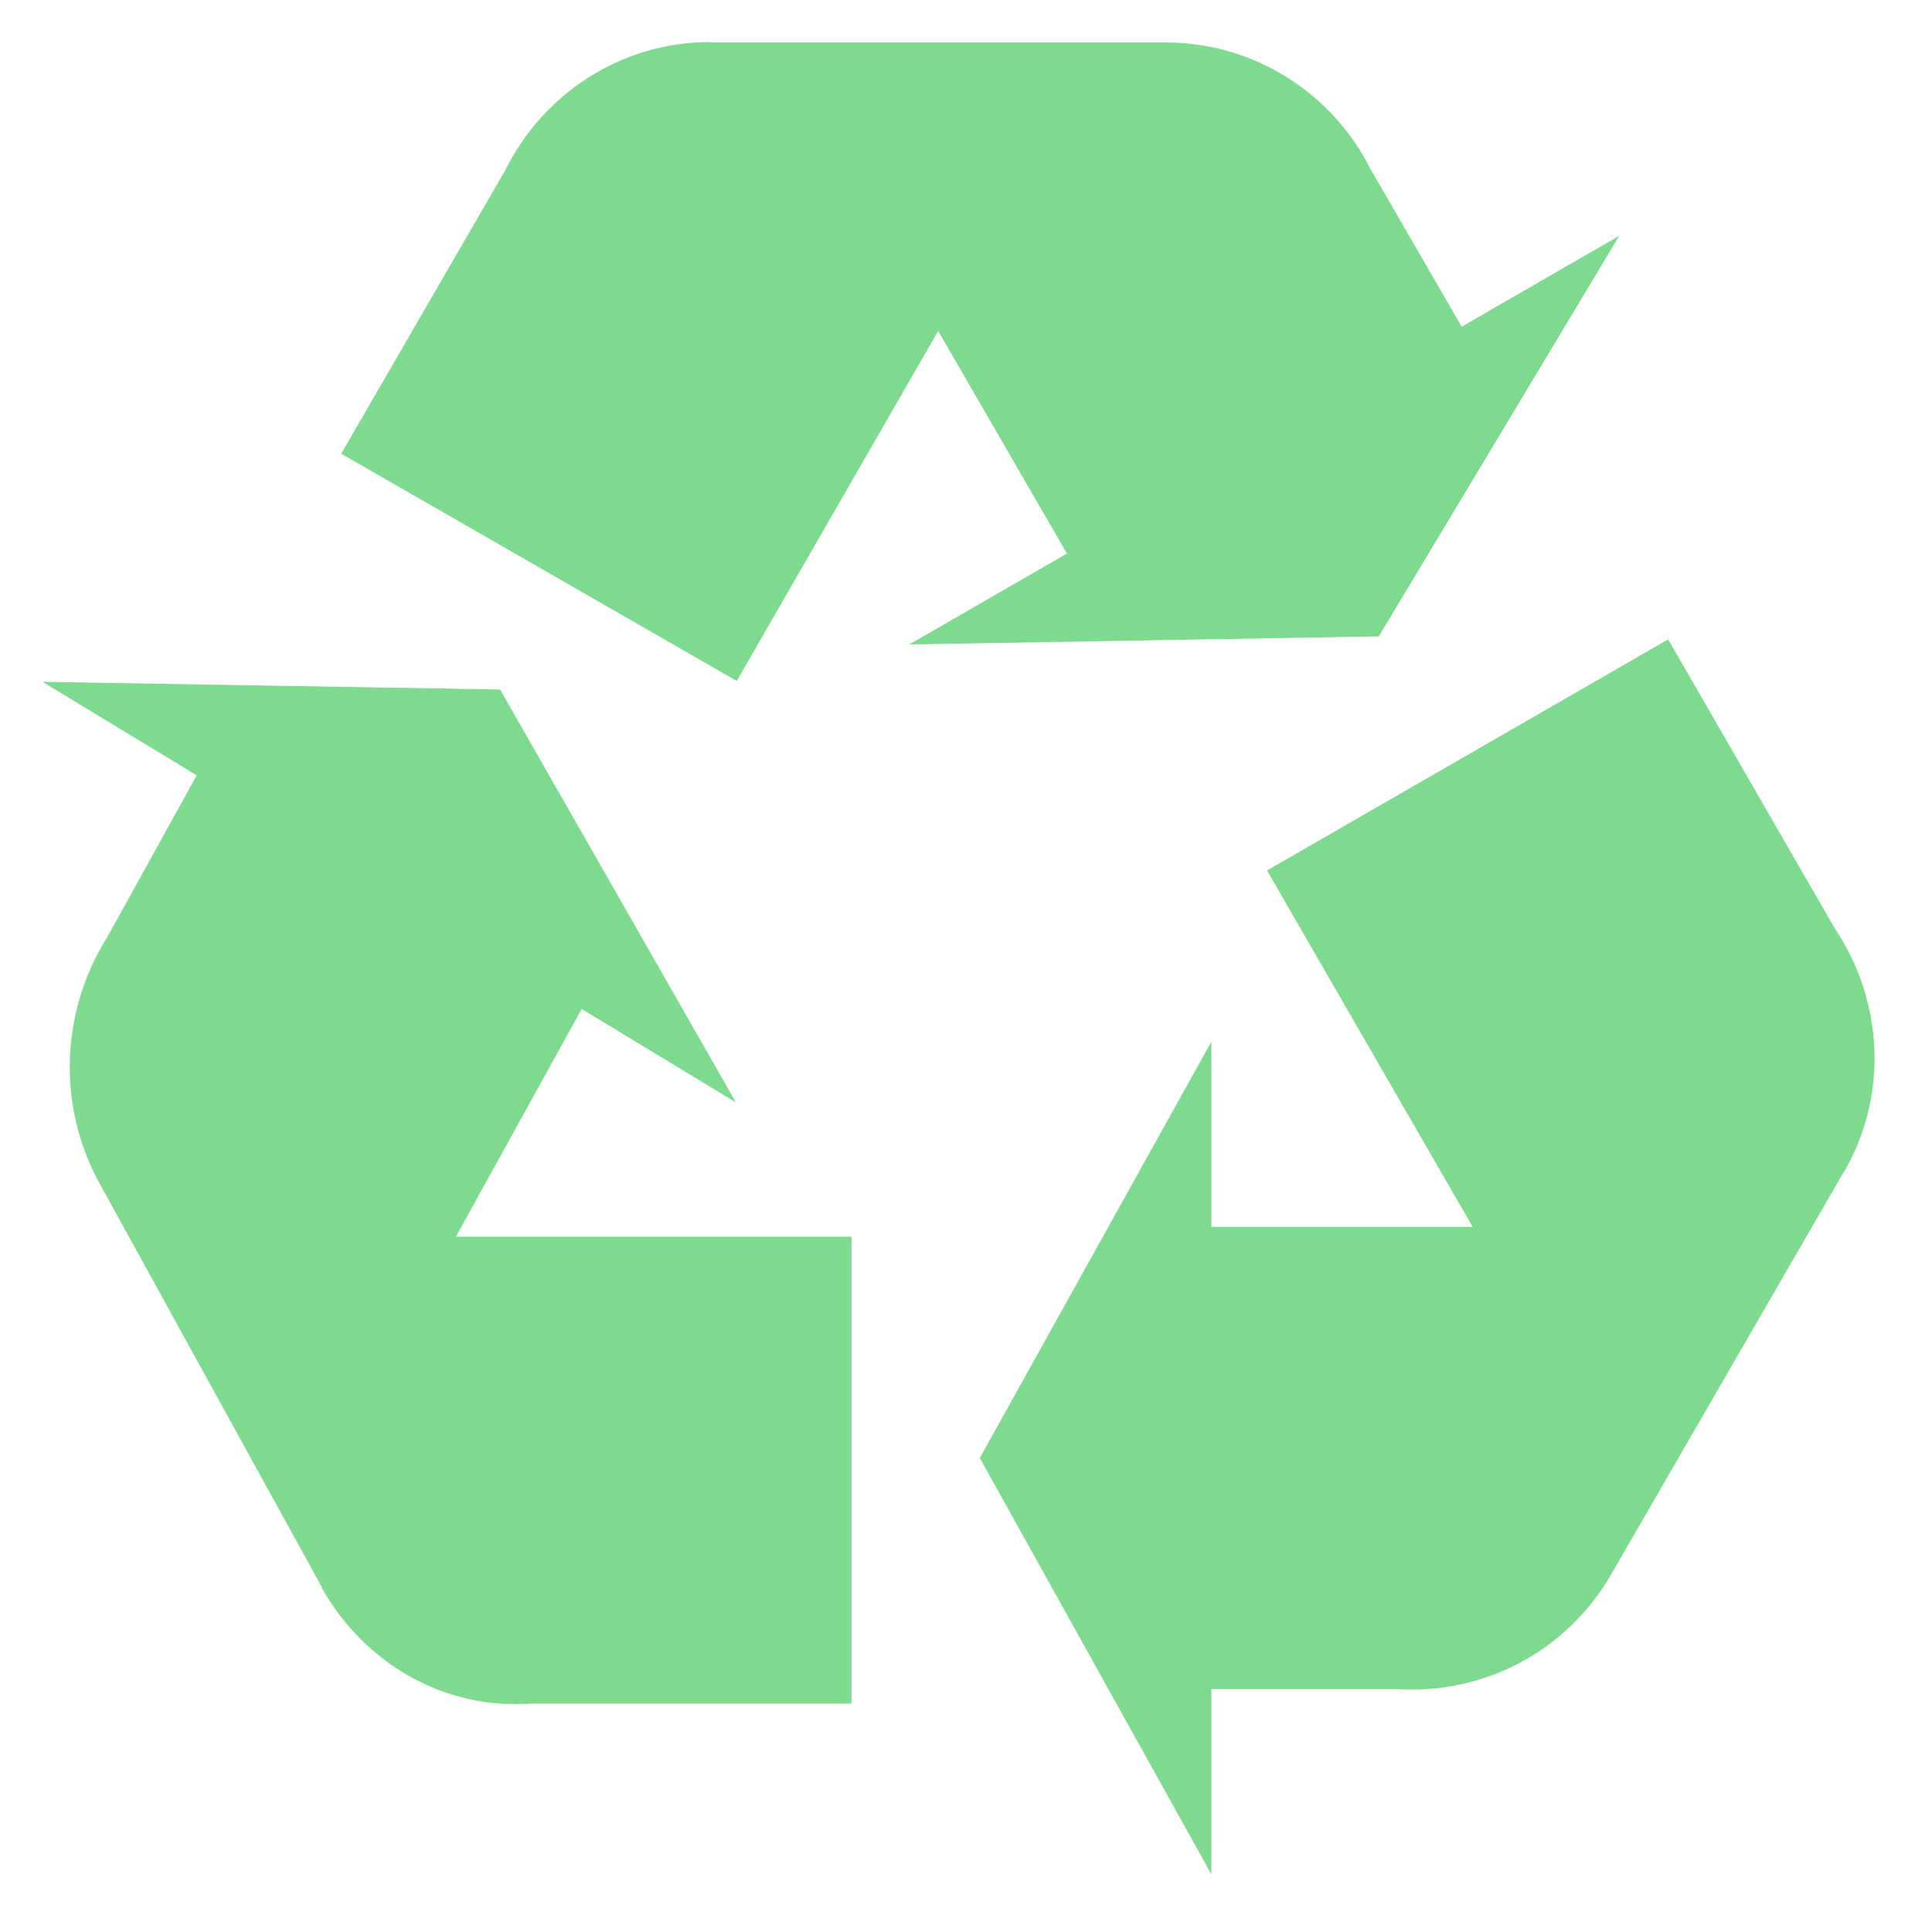 <?xml version="1.0" encoding="UTF-8"?>
<svg id="Layer_2" data-name="Layer 2" xmlns="http://www.w3.org/2000/svg" xmlns:xlink="http://www.w3.org/1999/xlink" viewBox="0 0 45.47 45.12">
  <defs>
    <style>
      .cls-1 {
        clip-path: url(#clippath);
      }

      .cls-2 {
        clip-rule: evenodd;
        fill: none;
      }

      .cls-2, .cls-3 {
        stroke-width: 0px;
      }

      .cls-3 {
        fill: #7dda8e;
      }
    </style>
    <clipPath id="clippath">
      <path class="cls-2" d="M7.58,37.37l-5.24-9.52c-1.03-1.87-.88-4.11.19-5.8l2.1-3.8-3.63-2.2,10.77.18,5.55,9.72-3.63-2.2-2.96,5.36h9.31v10.99h-7.54c-2,.15-3.91-.91-4.93-2.73M16.71,1h10.73c2.1,0,3.93,1.22,4.81,2.97l2.15,3.72,3.71-2.14-5.66,9.43-11.05.19,3.71-2.14-3.03-5.24-4.74,8.24-9.31-5.35,3.86-6.67c.88-1.78,2.7-3.02,4.83-3.02M43.38,27.61l-5.45,9.43c-1.07,1.87-3.05,2.85-5.06,2.72h-4.36v4.36l-5.45-9.8,5.45-9.8v4.36h6.15l-4.84-8.39,9.44-5.44,3.92,6.8c1.13,1.68,1.29,3.92.2,5.77"/>
    </clipPath>
  </defs>
  <g id="art">
    <g class="cls-1">
      <rect class="cls-3" width="45.47" height="45.12"/>
    </g>
  </g>
</svg>